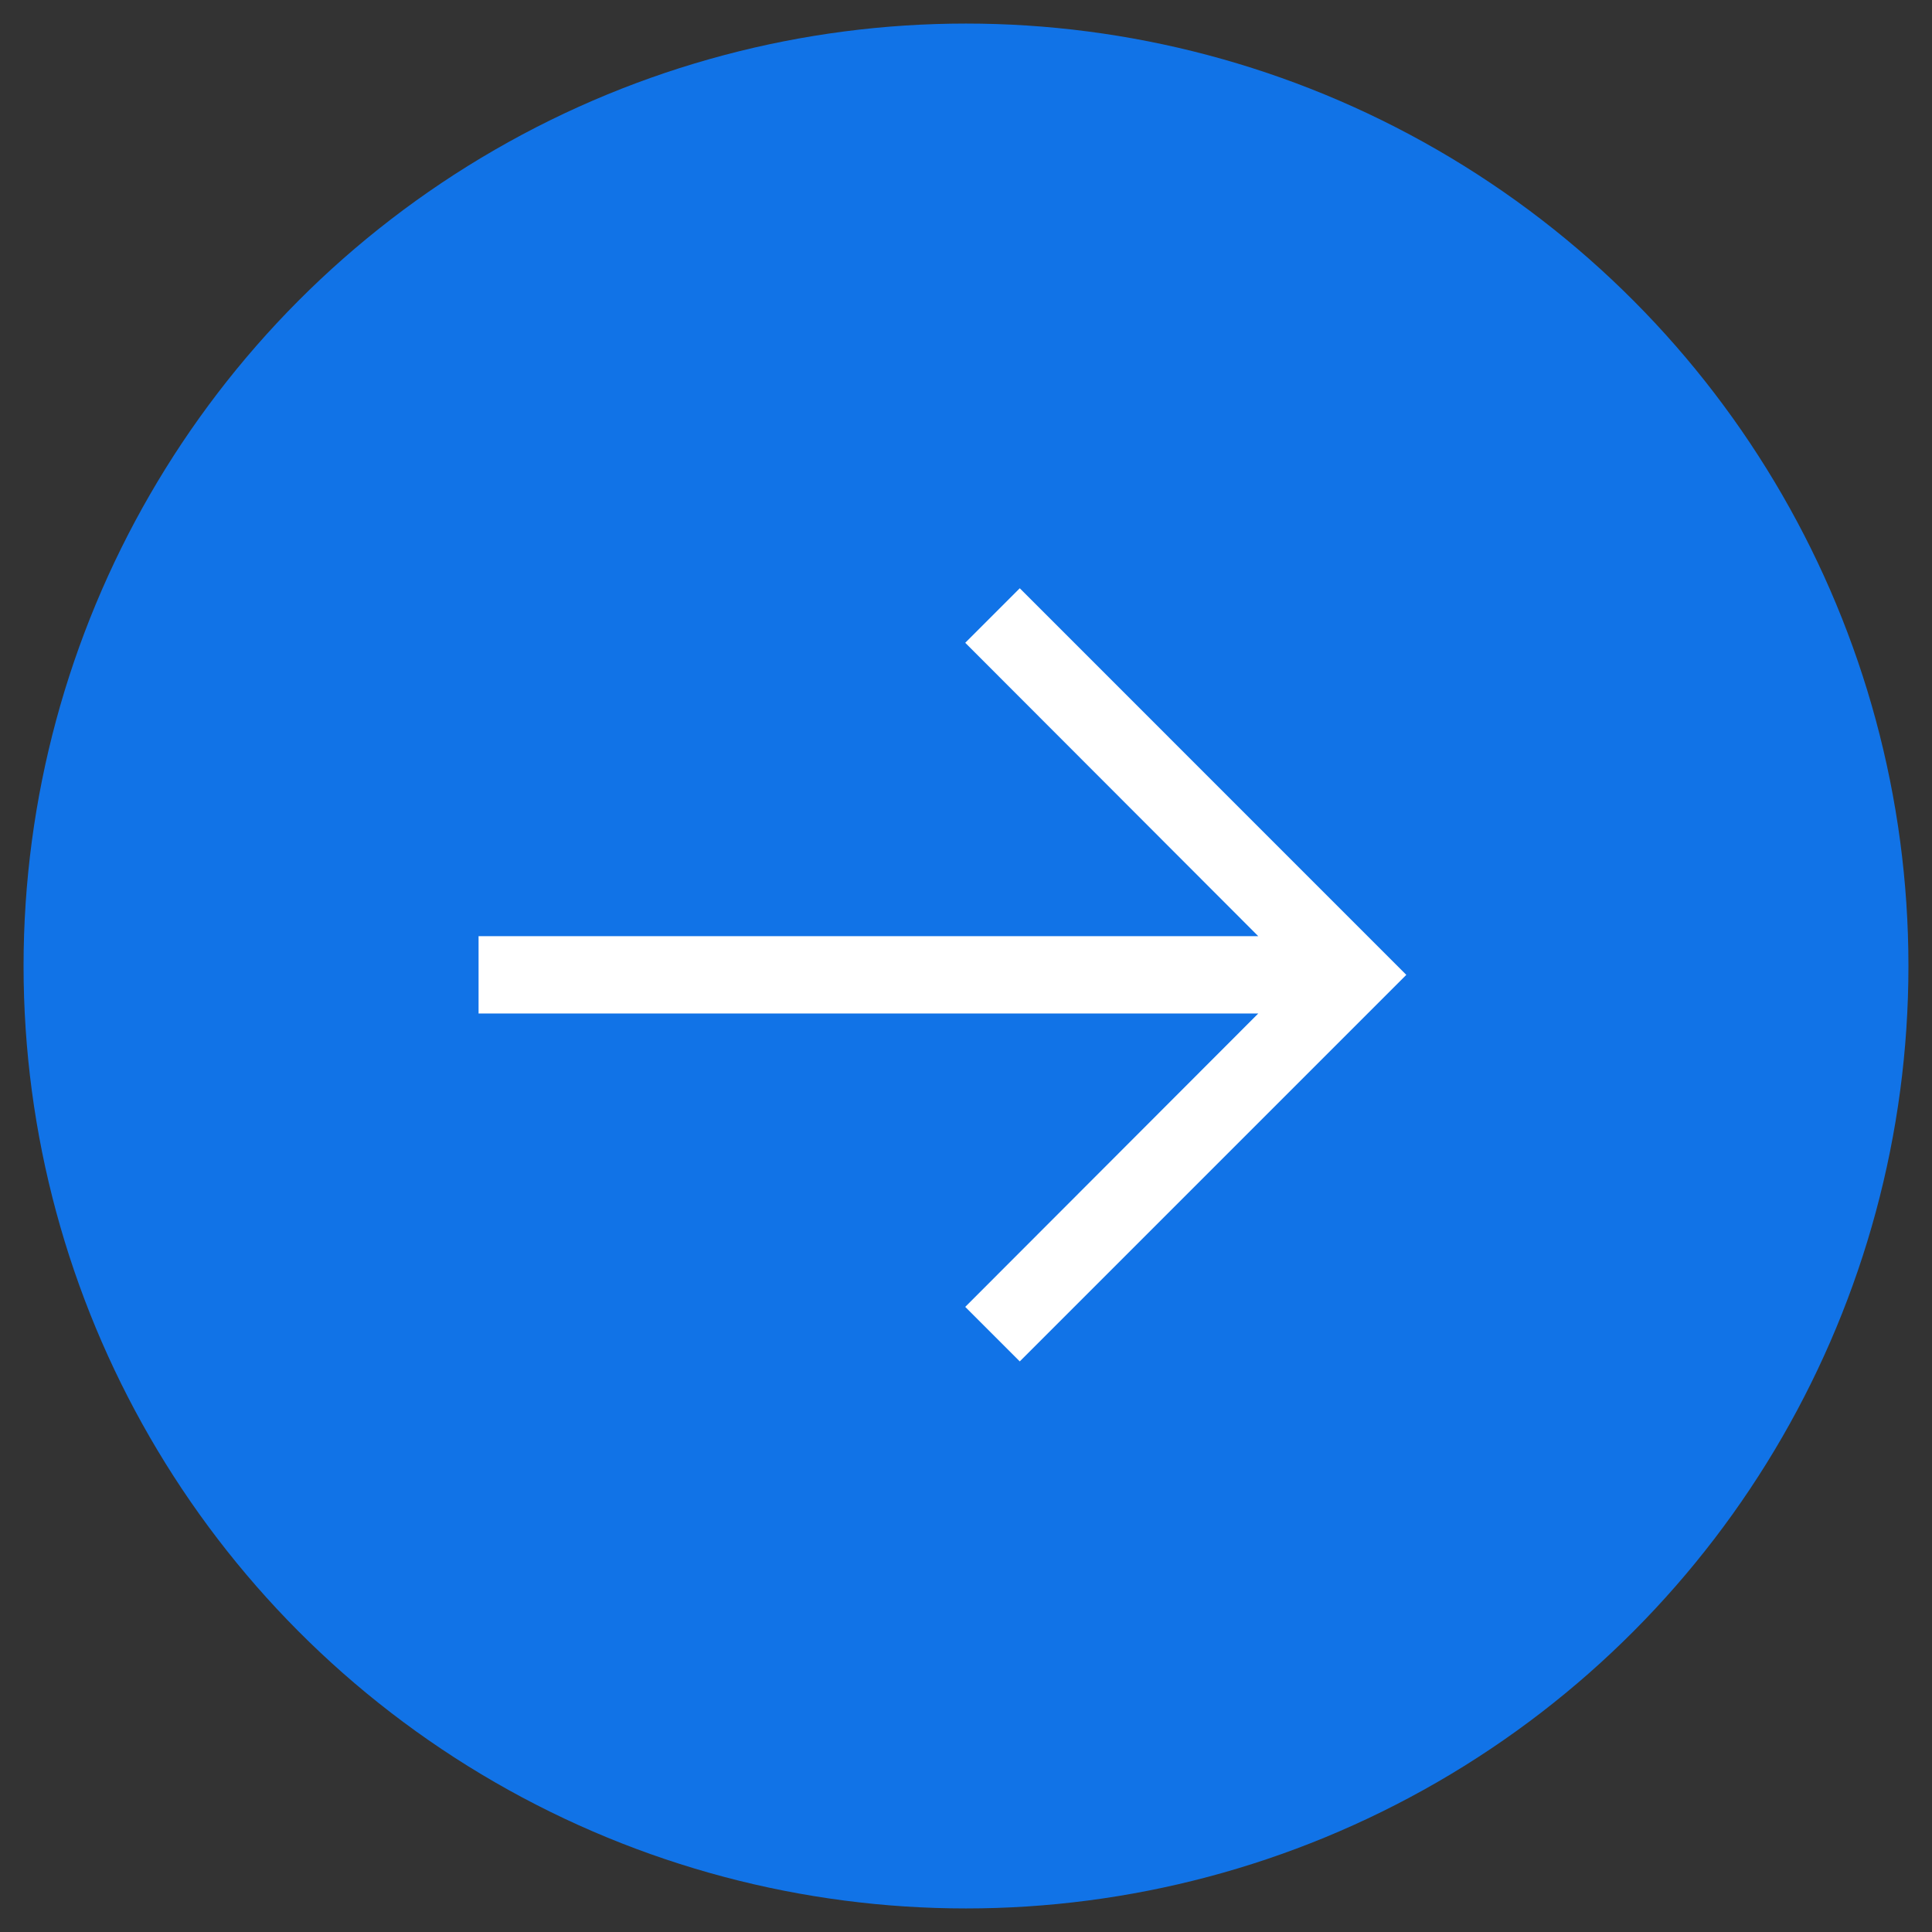 <svg width="41" height="41" viewBox="0 0 41 41" fill="none" xmlns="http://www.w3.org/2000/svg">
<rect x="0" y="0" width="41" height="41" fill="#333333" stroke="none"/>
<circle cx="20.5" cy="20.5" r="20" fill="#1173E7"/>
<g clip-path="url(#clip0_32_1412)">
<path d="M29.844 20.688L21.641 12.484L20.484 13.641L26.702 19.867L10.156 19.867L10.156 21.508L26.702 21.508L20.484 27.734L21.641 28.891L29.844 20.688Z" fill="white"/>
</g>
<defs>
<clipPath id="clip0_32_1412">
<rect width="18.375" height="21" fill="white" transform="translate(30.5 11.5) rotate(90)"/>
</clipPath>
</defs>
</svg>
